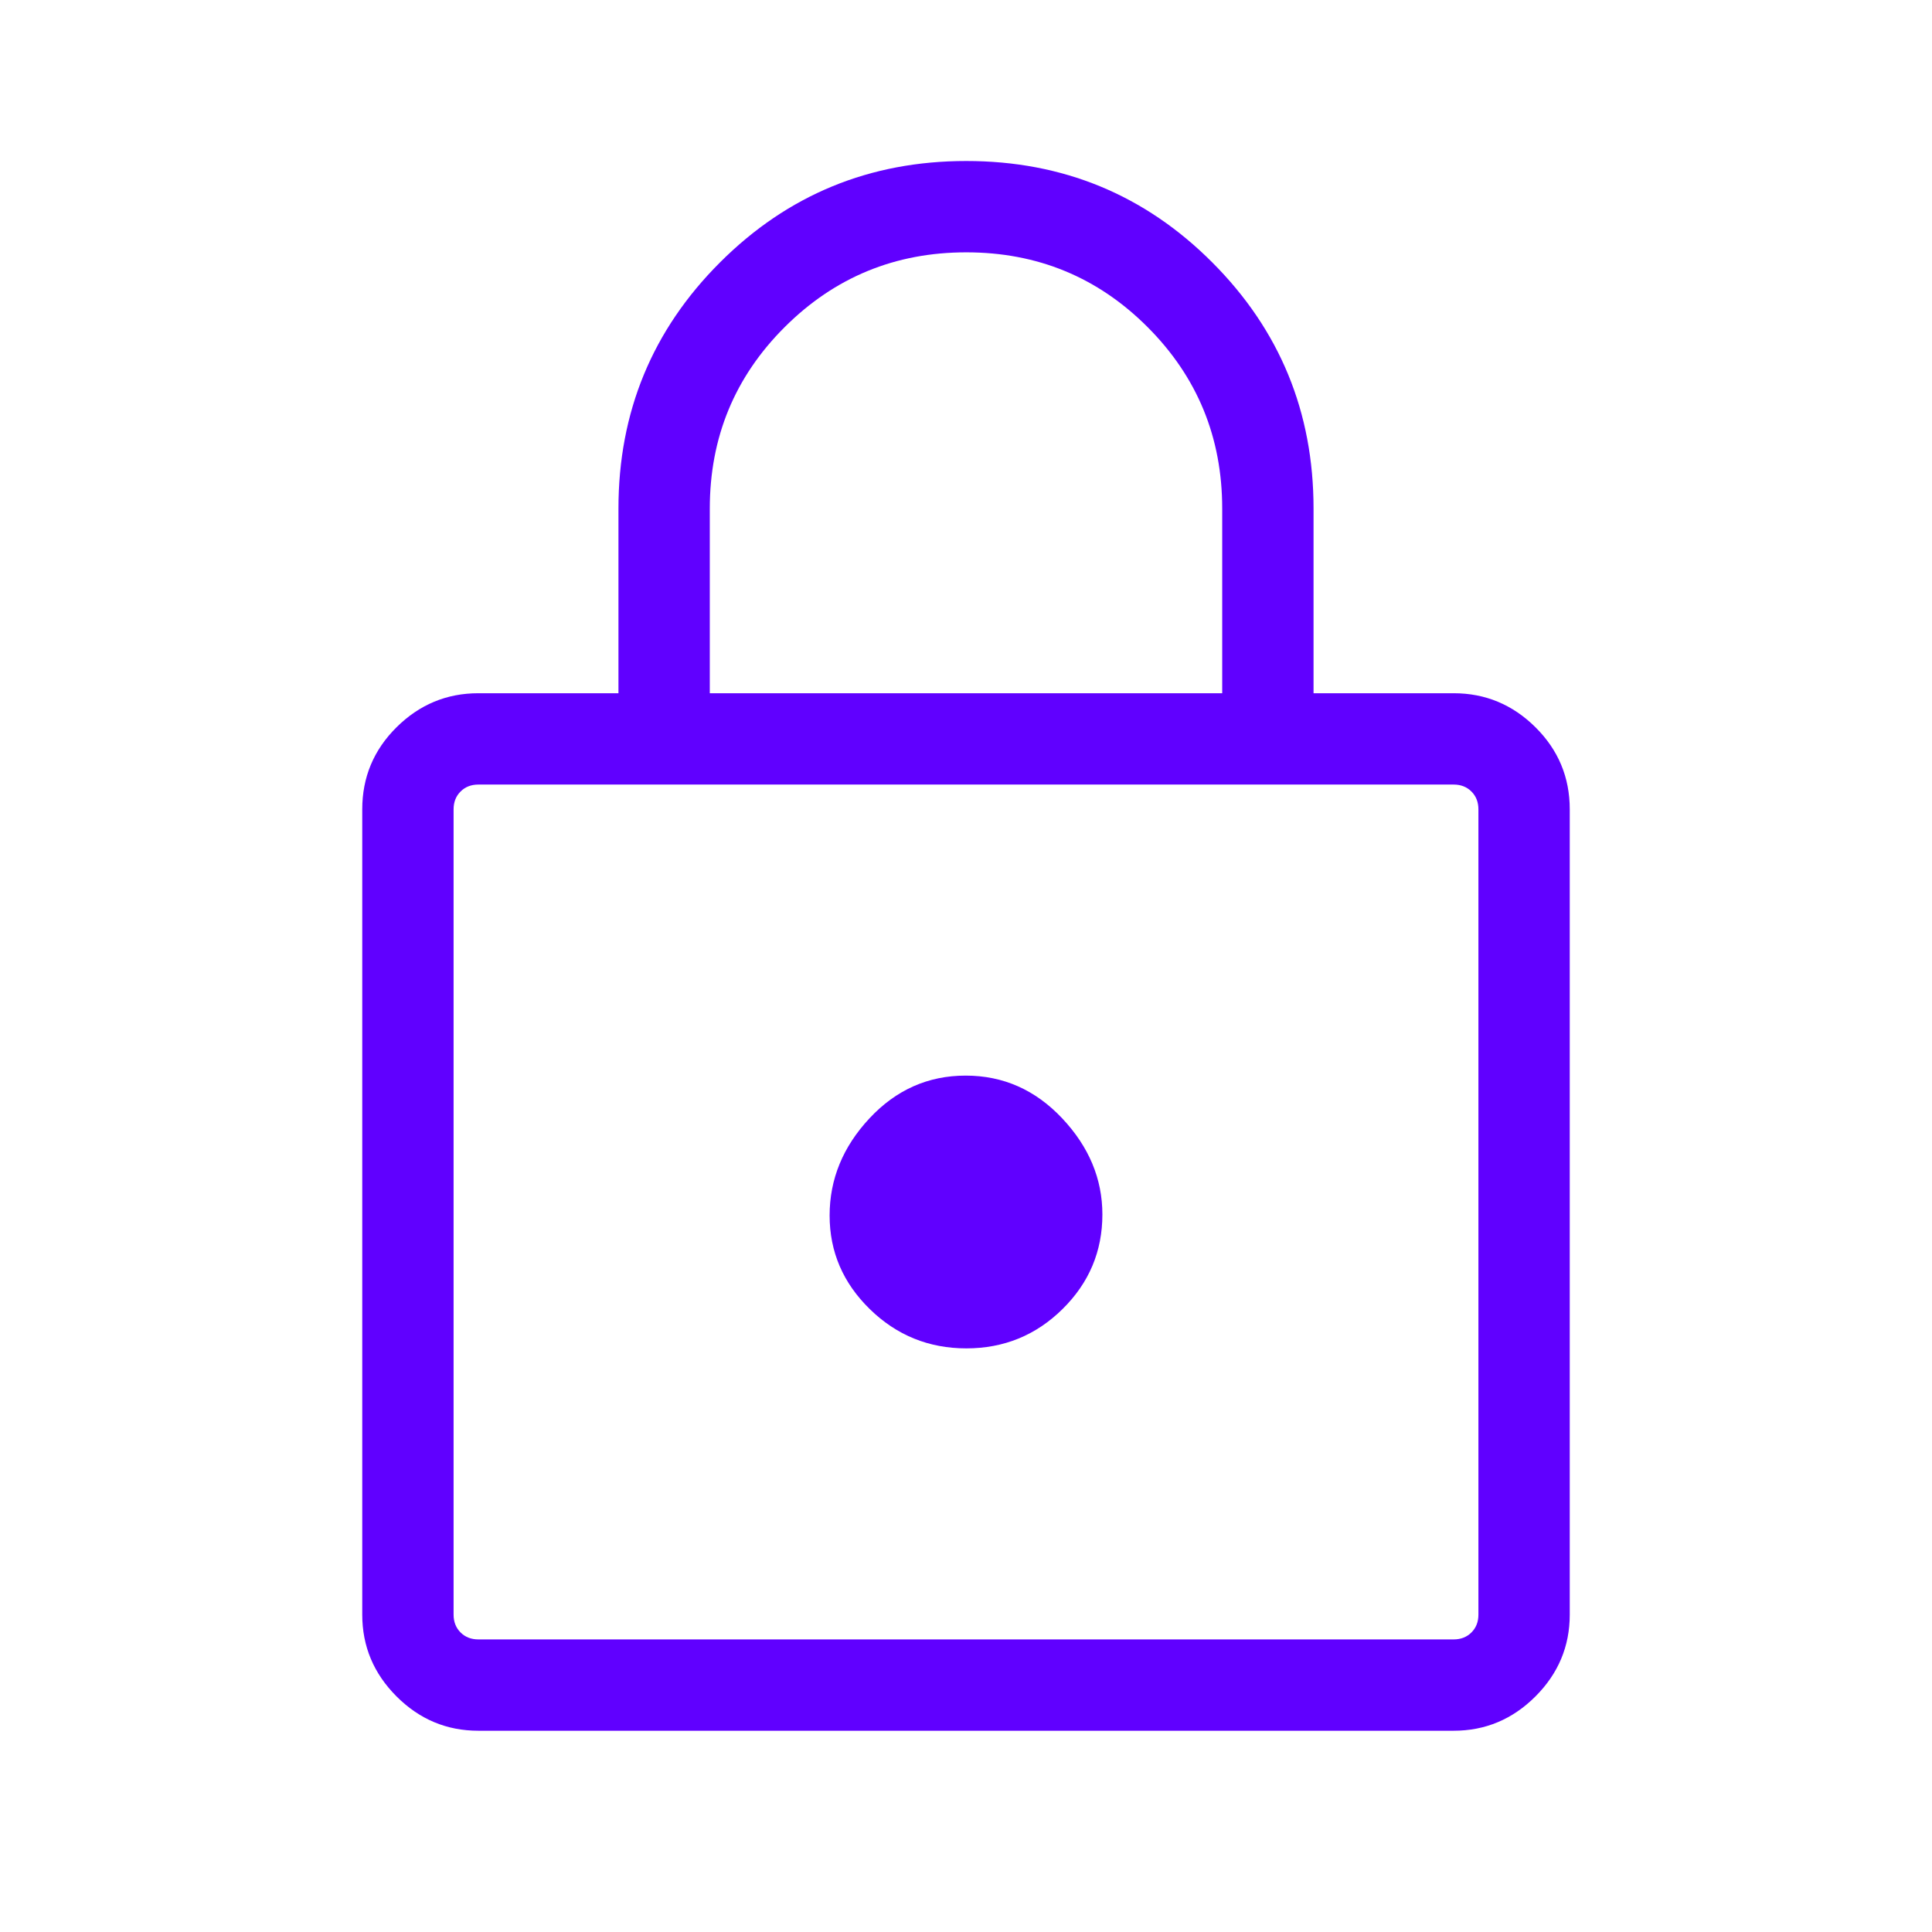 <?xml version="1.0" encoding="UTF-8"?> <svg xmlns="http://www.w3.org/2000/svg" xmlns:xlink="http://www.w3.org/1999/xlink" width="206" height="206" xml:space="preserve" overflow="hidden"><defs><clipPath id="clip0"><rect x="85" y="349" width="206" height="206"></rect></clipPath></defs><g clip-path="url(#clip0)" transform="translate(-85 -349)"><path d="M136.005 533.541C132.63 533.541 129.722 532.322 127.283 529.883 124.845 527.444 123.625 524.537 123.625 521.161L123.625 435.296C123.625 431.878 124.845 428.96 127.283 426.542 129.722 424.125 132.63 422.916 136.005 422.916L150.943 422.916 150.943 403.224C150.943 392.94 154.551 384.193 161.767 376.983 168.982 369.772 177.736 366.167 188.028 366.167 198.32 366.167 207.065 369.772 214.262 376.983 221.458 384.193 225.057 392.94 225.057 403.224L225.057 422.916 239.995 422.916C243.37 422.916 246.278 424.125 248.717 426.542 251.155 428.96 252.375 431.878 252.375 435.296L252.375 521.161C252.375 524.537 251.155 527.444 248.717 529.883 246.278 532.322 243.37 533.541 239.995 533.541L136.005 533.541ZM136.005 523.803 239.995 523.803C240.765 523.803 241.398 523.555 241.893 523.06 242.389 522.565 242.636 521.932 242.636 521.161L242.636 435.296C242.636 434.525 242.389 433.893 241.893 433.397 241.398 432.902 240.765 432.654 239.995 432.654L136.005 432.654C135.235 432.654 134.602 432.902 134.107 433.397 133.611 433.893 133.364 434.525 133.364 435.296L133.364 521.161C133.364 521.932 133.611 522.565 134.107 523.06 134.602 523.555 135.235 523.803 136.005 523.803ZM188.036 492.771C192.04 492.771 195.458 491.374 198.292 488.58 201.125 485.786 202.542 482.423 202.542 478.493 202.542 474.696 201.113 471.279 198.256 468.242 195.398 465.205 191.967 463.687 187.964 463.687 183.96 463.687 180.542 465.205 177.708 468.242 174.875 471.279 173.458 474.732 173.458 478.6 173.458 482.468 174.887 485.797 177.744 488.586 180.602 491.376 184.033 492.771 188.036 492.771ZM160.682 422.916 215.318 422.916 215.318 403.224C215.318 395.636 212.665 389.185 207.359 383.874 202.053 378.562 195.61 375.906 188.03 375.906 180.45 375.906 173.997 378.562 168.671 383.874 163.345 389.185 160.682 395.636 160.682 403.224L160.682 422.916ZM133.364 523.803 133.364 432.654 133.364 523.803Z" fill="#6000FF"></path></g></svg> 
